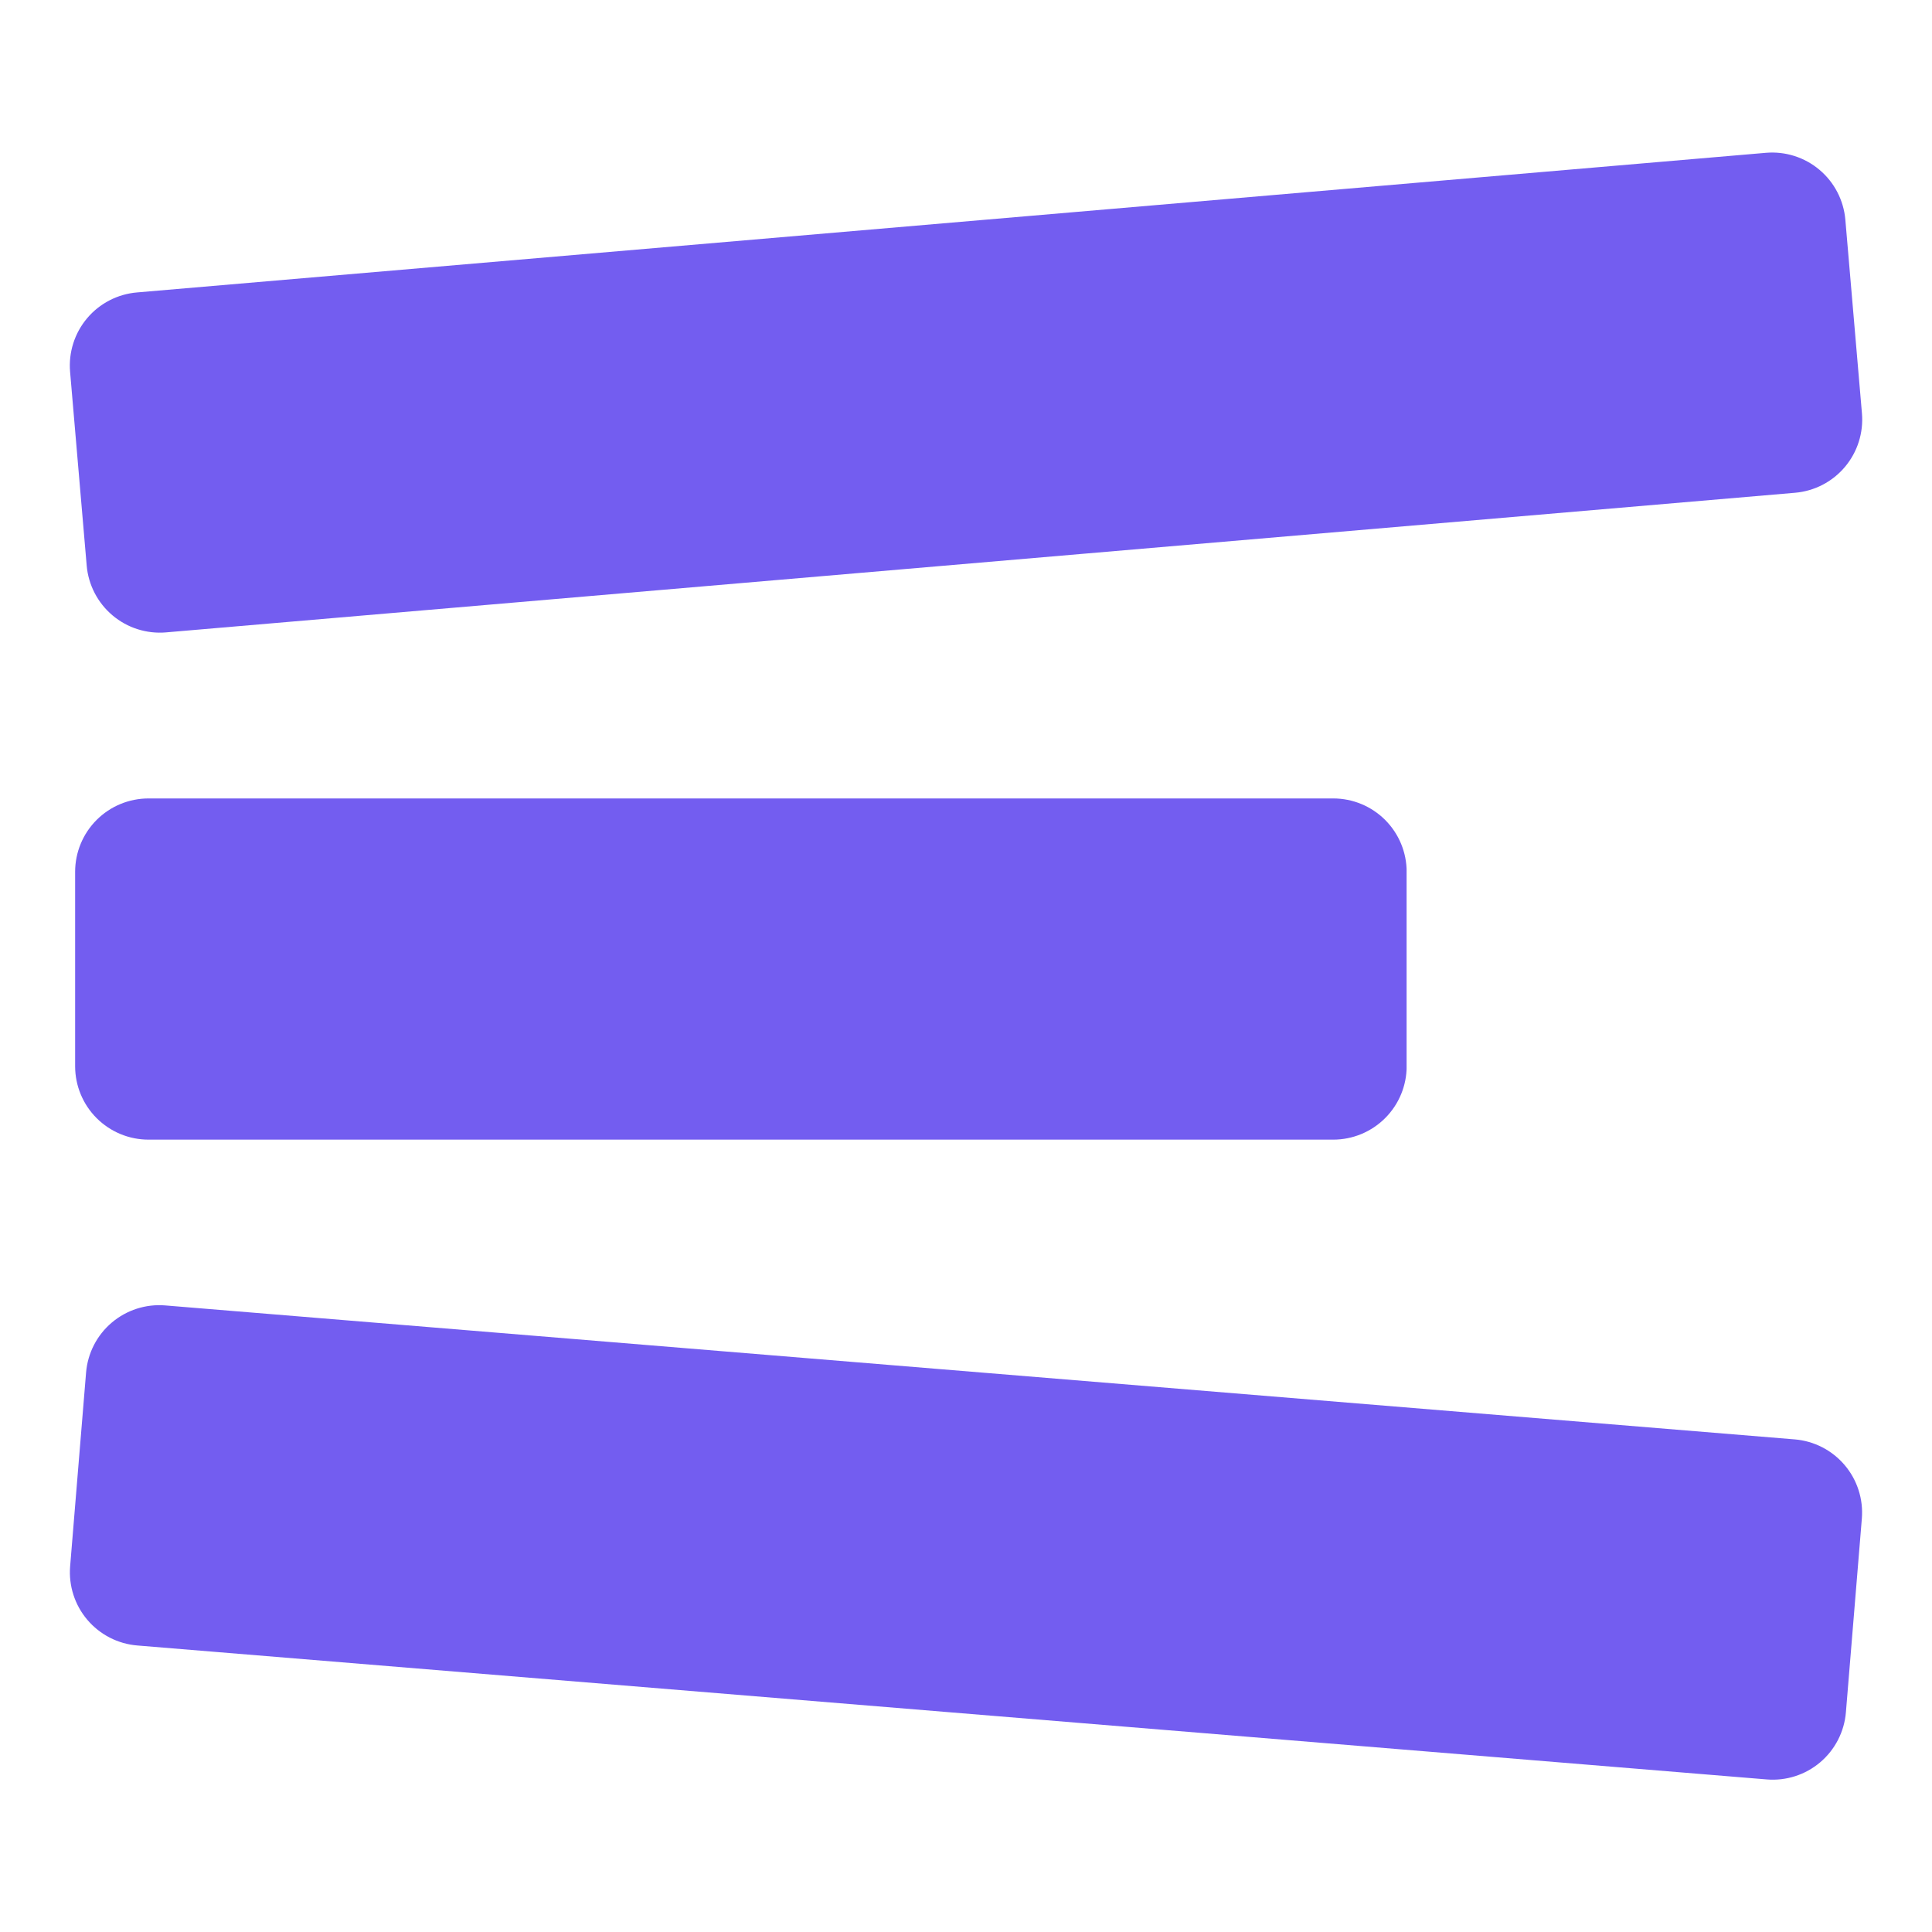 <svg xmlns="http://www.w3.org/2000/svg" xmlns:xlink="http://www.w3.org/1999/xlink" width="500" zoomAndPan="magnify" viewBox="0 0 375 375" height="500" preserveAspectRatio="xMidYMid meet" version="1.0"><defs><clipPath id="26e397f4b0"><path d="M 1 1 L 350 1 L 350 95 L 1 95 Z M 1 1 " clip-rule="nonzero"/></clipPath><clipPath id="7d2f2e1182"><path d="M 0.387 29.977 L 345 0.441 L 350.656 66.426 L 6.043 95.961 Z M 0.387 29.977 " clip-rule="nonzero"/></clipPath><clipPath id="1cc5744214"><path d="M 14.586 28.762 L 330.766 1.66 C 334.531 1.34 338.27 2.523 341.16 4.961 C 344.051 7.395 345.855 10.875 346.18 14.641 L 349.402 52.23 C 349.723 55.996 348.539 59.734 346.102 62.625 C 343.668 65.52 340.184 67.324 336.418 67.645 L 20.238 94.746 C 16.473 95.066 12.734 93.883 9.844 91.445 C 6.953 89.012 5.148 85.527 4.824 81.762 L 1.605 44.176 C 1.281 40.41 2.469 36.668 4.902 33.777 C 7.336 30.887 10.82 29.082 14.586 28.762 Z M 14.586 28.762 " clip-rule="nonzero"/></clipPath><clipPath id="45763e35ba"><path d="M 0.199 0.281 L 348.922 0.281 L 348.922 94 L 0.199 94 Z M 0.199 0.281 " clip-rule="nonzero"/></clipPath><clipPath id="55d5724f15"><path d="M -0.613 28.977 L 344 -0.559 L 349.656 65.426 L 5.043 94.961 Z M -0.613 28.977 " clip-rule="nonzero"/></clipPath><clipPath id="7dbb204437"><path d="M 13.586 27.762 L 329.766 0.66 C 333.531 0.34 337.27 1.523 340.16 3.961 C 343.051 6.395 344.855 9.875 345.18 13.641 L 348.402 51.23 C 348.723 54.996 347.539 58.734 345.102 61.625 C 342.668 64.52 339.184 66.324 335.418 66.645 L 19.238 93.746 C 15.473 94.066 11.734 92.883 8.844 90.445 C 5.953 88.012 4.148 84.527 3.824 80.762 L 0.605 43.176 C 0.281 39.41 1.469 35.668 3.902 32.777 C 6.336 29.887 9.82 28.082 13.586 27.762 Z M 13.586 27.762 " clip-rule="nonzero"/></clipPath><clipPath id="26359c7c5c"><rect x="0" width="349" y="0" height="94"/></clipPath><clipPath id="0530ae030e"><path d="M 2.582 126.977 L 261.277 126.977 L 261.277 193.203 L 2.582 193.203 Z M 2.582 126.977 " clip-rule="nonzero"/></clipPath><clipPath id="75bd8e49f9"><path d="M 16.832 126.977 L 246.781 126.977 C 250.559 126.977 254.184 128.477 256.855 131.148 C 259.531 133.82 261.031 137.445 261.031 141.227 L 261.031 178.953 C 261.031 182.73 259.531 186.355 256.855 189.027 C 254.184 191.699 250.559 193.203 246.781 193.203 L 16.832 193.203 C 13.051 193.203 9.426 191.699 6.754 189.027 C 4.082 186.355 2.582 182.73 2.582 178.953 L 2.582 141.227 C 2.582 137.445 4.082 133.82 6.754 131.148 C 9.426 128.477 13.051 126.977 16.832 126.977 Z M 16.832 126.977 " clip-rule="nonzero"/></clipPath><clipPath id="8d05038f55"><path d="M 0.582 0.977 L 259.121 0.977 L 259.121 67.203 L 0.582 67.203 Z M 0.582 0.977 " clip-rule="nonzero"/></clipPath><clipPath id="523966eff8"><path d="M 14.832 0.977 L 244.781 0.977 C 248.559 0.977 252.184 2.477 254.855 5.148 C 257.531 7.82 259.031 11.445 259.031 15.227 L 259.031 52.953 C 259.031 56.73 257.531 60.355 254.855 63.027 C 252.184 65.699 248.559 67.203 244.781 67.203 L 14.832 67.203 C 11.051 67.203 7.426 65.699 4.754 63.027 C 2.082 60.355 0.582 56.73 0.582 52.953 L 0.582 15.227 C 0.582 11.445 2.082 7.82 4.754 5.148 C 7.426 2.477 11.051 0.977 14.832 0.977 Z M 14.832 0.977 " clip-rule="nonzero"/></clipPath><clipPath id="ca4c0543d6"><rect x="0" width="260" y="0" height="68"/></clipPath><clipPath id="26b3806ecd"><path d="M 1 225 L 350 225 L 350 318 L 1 318 Z M 1 225 " clip-rule="nonzero"/></clipPath><clipPath id="cb3c7b4f3b"><path d="M 5.871 224.215 L 350.586 252.555 L 345.16 318.559 L 0.445 290.219 Z M 5.871 224.215 " clip-rule="nonzero"/></clipPath><clipPath id="64a41eb75b"><path d="M 20.074 225.383 L 336.348 251.383 C 340.113 251.695 343.602 253.488 346.047 256.371 C 348.492 259.25 349.691 262.988 349.383 266.754 L 346.289 304.352 C 345.98 308.121 344.188 311.609 341.305 314.055 C 338.422 316.5 334.688 317.699 330.922 317.387 L 14.648 291.387 C 10.883 291.078 7.395 289.285 4.949 286.402 C 2.504 283.52 1.305 279.785 1.613 276.016 L 4.707 238.418 C 5.016 234.652 6.809 231.16 9.691 228.719 C 12.574 226.273 16.309 225.074 20.074 225.383 Z M 20.074 225.383 " clip-rule="nonzero"/></clipPath><clipPath id="912952113f"><path d="M 0.199 0 L 348.922 0 L 348.922 92.84 L 0.199 92.84 Z M 0.199 0 " clip-rule="nonzero"/></clipPath><clipPath id="abd9bed65f"><path d="M 4.871 -0.785 L 349.586 27.555 L 344.16 93.559 L -0.555 65.219 Z M 4.871 -0.785 " clip-rule="nonzero"/></clipPath><clipPath id="9cb66c700b"><path d="M 19.074 0.383 L 335.348 26.383 C 339.113 26.695 342.602 28.488 345.047 31.371 C 347.492 34.25 348.691 37.988 348.383 41.754 L 345.289 79.352 C 344.98 83.121 343.188 86.609 340.305 89.055 C 337.422 91.5 333.688 92.699 329.922 92.387 L 13.648 66.387 C 9.883 66.078 6.395 64.285 3.949 61.402 C 1.504 58.52 0.305 54.785 0.613 51.016 L 3.707 13.418 C 4.016 9.652 5.809 6.16 8.691 3.719 C 11.574 1.273 15.309 0.074 19.074 0.383 Z M 19.074 0.383 " clip-rule="nonzero"/></clipPath><clipPath id="07280ab2dd"><rect x="0" width="349" y="0" height="93"/></clipPath><clipPath id="74eadad5db"><rect x="0" width="351" y="0" height="319"/></clipPath></defs><g transform="matrix(1, 0, 0, 1, 12, 28)"><g clip-path="url(#74eadad5db)"><g clip-path="url(#26e397f4b0)"><g clip-path="url(#7d2f2e1182)"><g clip-path="url(#1cc5744214)"><g transform="matrix(1, 0, 0, 1, 1, 1)"><g clip-path="url(#26359c7c5c)"><g clip-path="url(#45763e35ba)"><g clip-path="url(#55d5724f15)"><g clip-path="url(#7dbb204437)"><path fill="#735df0" d="M -0.613 28.977 L 344 -0.559 L 349.656 65.426 L 5.043 94.961 Z M -0.613 28.977 " fill-opacity="1" fill-rule="nonzero"/></g></g></g></g></g></g></g></g><g clip-path="url(#0530ae030e)"><g clip-path="url(#75bd8e49f9)"><g transform="matrix(1, 0, 0, 1, 2, 126)"><g clip-path="url(#ca4c0543d6)"><g clip-path="url(#8d05038f55)"><g clip-path="url(#523966eff8)"><path fill="#735df0" d="M 0.582 0.977 L 259.02 0.977 L 259.02 67.203 L 0.582 67.203 Z M 0.582 0.977 " fill-opacity="1" fill-rule="nonzero"/></g></g></g></g></g></g><g clip-path="url(#26b3806ecd)"><g clip-path="url(#cb3c7b4f3b)"><g clip-path="url(#64a41eb75b)"><g transform="matrix(1, 0, 0, 1, 1, 225)"><g clip-path="url(#07280ab2dd)"><g clip-path="url(#912952113f)"><g clip-path="url(#abd9bed65f)"><g clip-path="url(#9cb66c700b)"><path fill="#735df0" d="M 4.871 -0.785 L 349.586 27.555 L 344.16 93.559 L -0.555 65.219 Z M 4.871 -0.785 " fill-opacity="1" fill-rule="nonzero"/></g></g></g></g></g></g></g></g></g></g></svg>